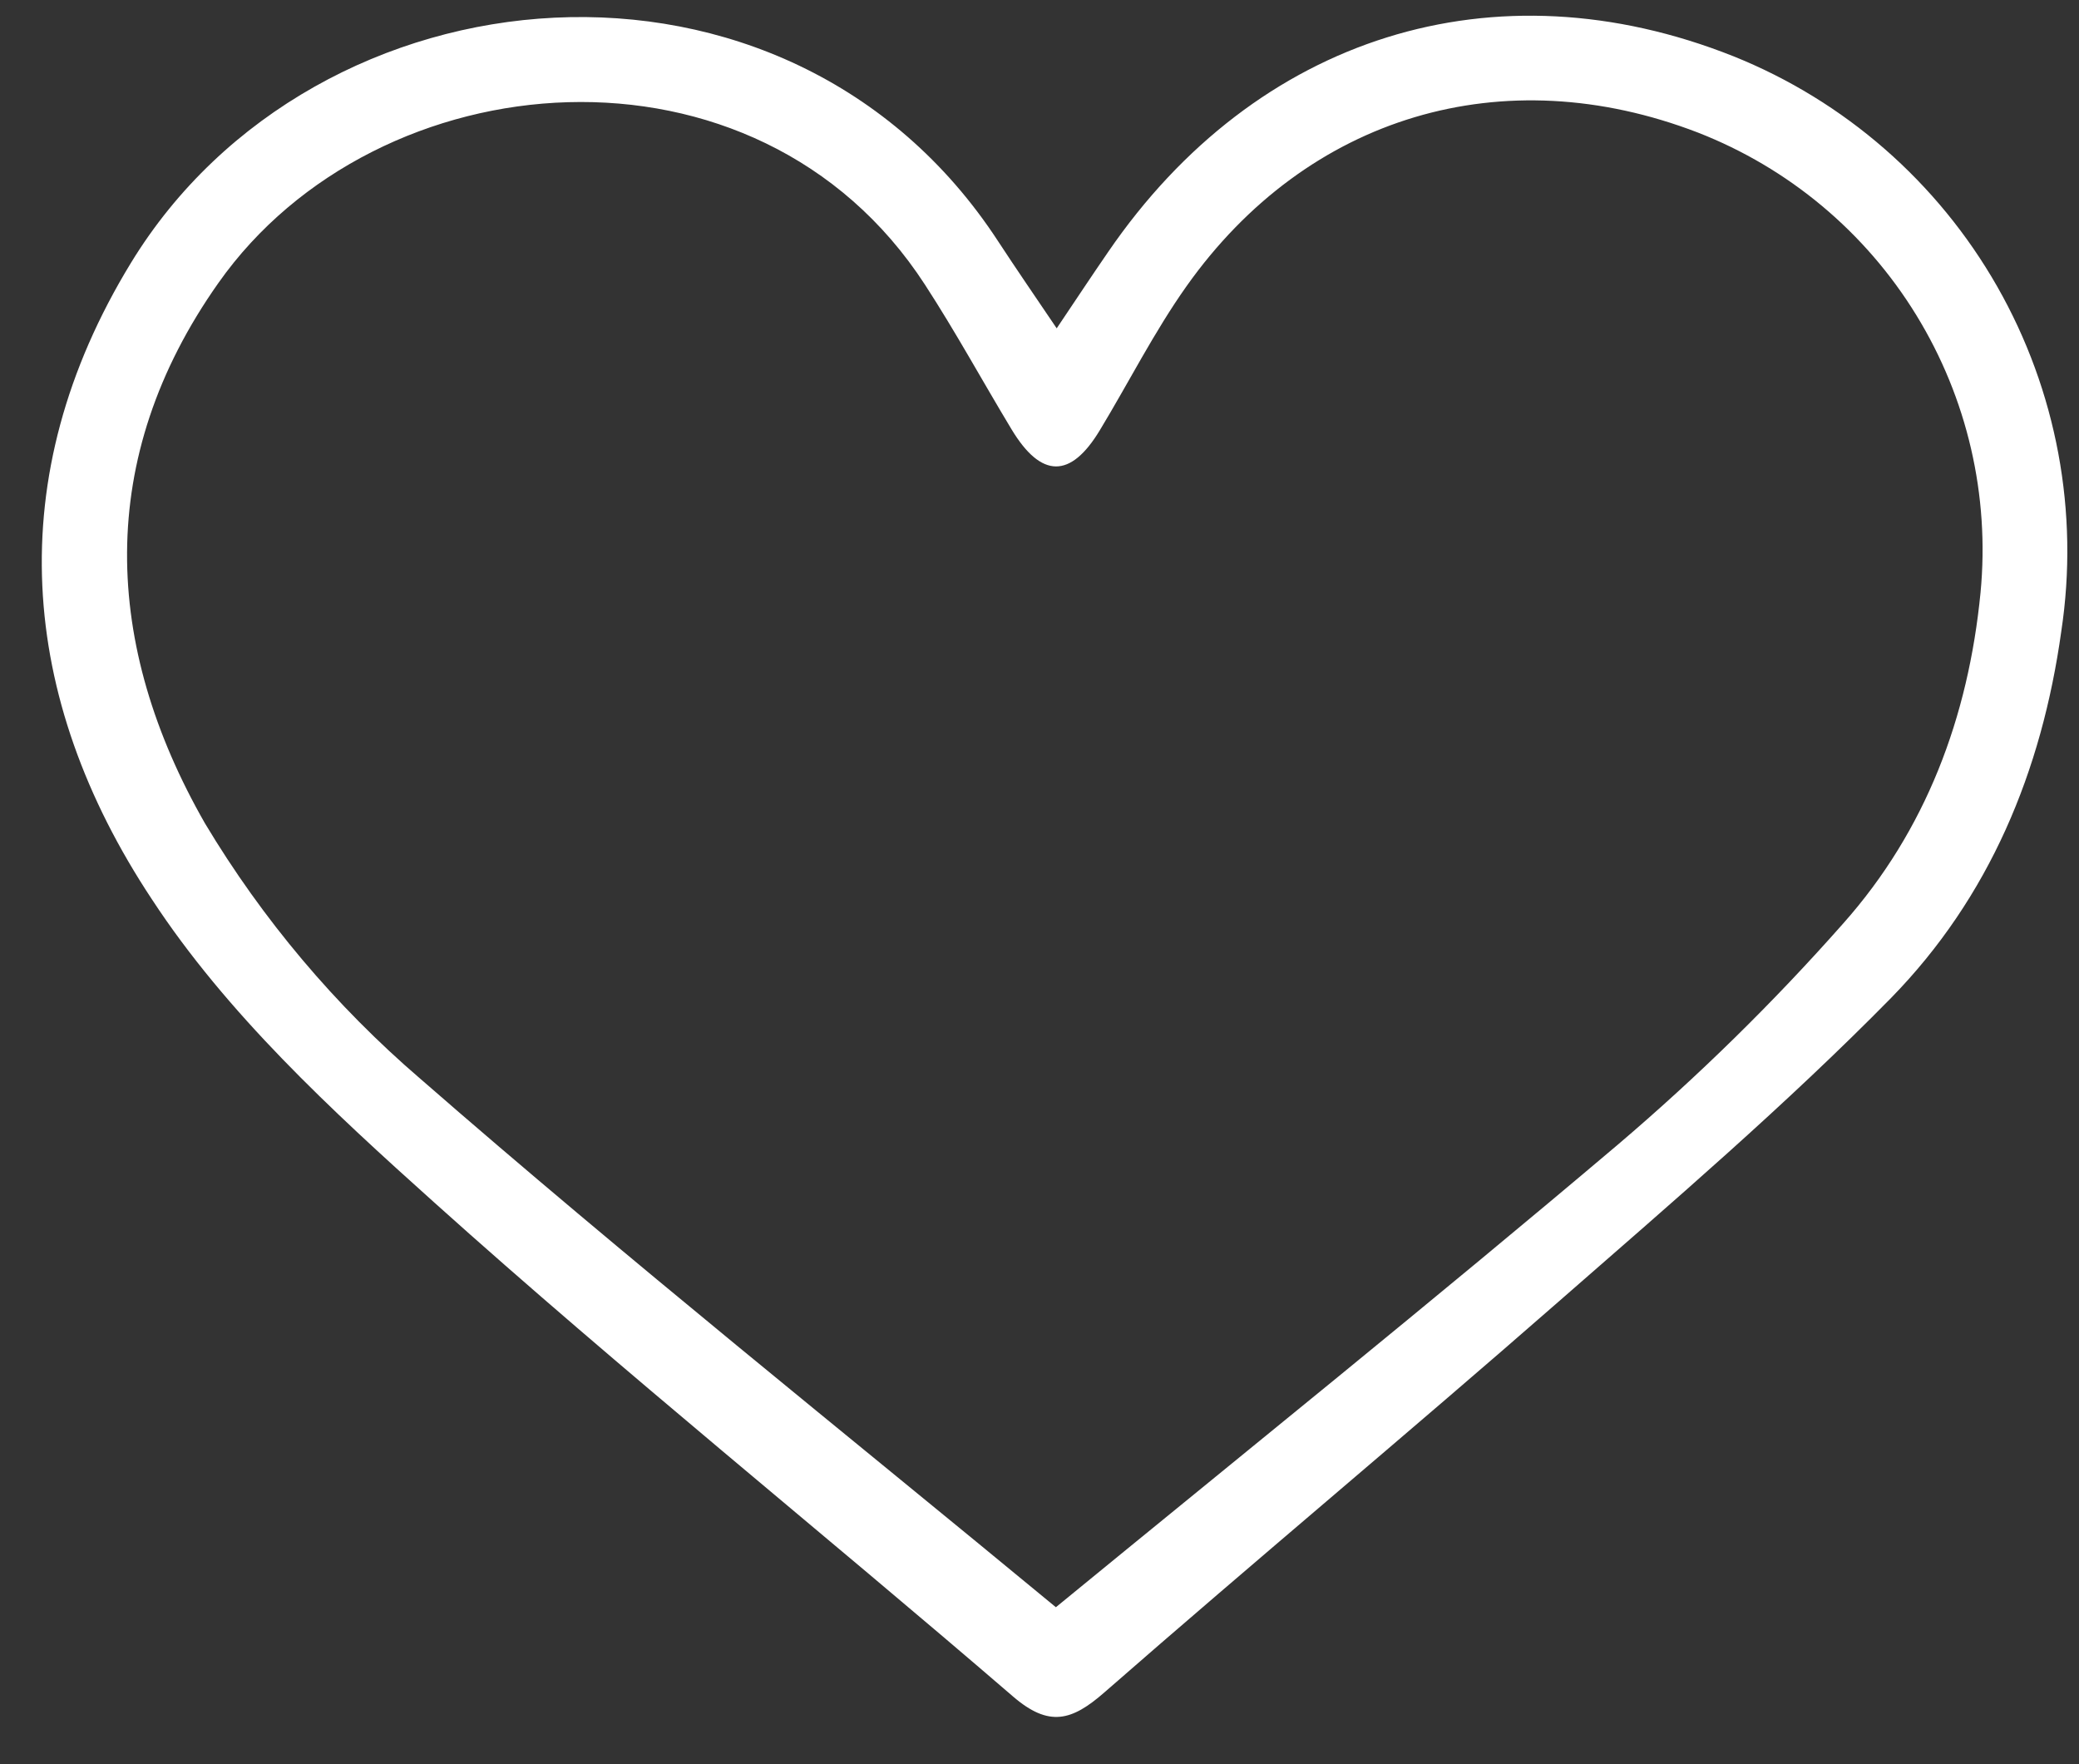 <svg width="33" height="28" viewBox="0 0 33 28" fill="none" xmlns="http://www.w3.org/2000/svg">
    <rect x="0" y="0" width="33" height="28" fill="#333333" stroke="none"/>
    <g clip-path="url(#clip0_517_1110)">
        <path d="M16.773 5.211C17.084 4.748 17.334 4.37 17.591 3.997C19.941 0.567 23.726 -0.614 27.515 0.893C29.281 1.602 30.756 2.89 31.701 4.546C32.646 6.203 33.005 8.132 32.719 10.019C32.409 12.246 31.576 14.244 30.017 15.839C28.348 17.537 26.533 19.091 24.738 20.66C22.354 22.746 19.917 24.774 17.531 26.86C17.014 27.312 16.653 27.419 16.08 26.926C13.032 24.3 9.896 21.782 6.895 19.087C5.263 17.623 3.597 16.086 2.409 14.27C0.294 11.076 0.002 7.573 2.078 4.173C5.002 -0.618 12.494 -1.3 15.841 3.826C16.127 4.263 16.422 4.692 16.773 5.211ZM16.76 25.509C19.75 23.059 22.741 20.654 25.68 18.167C26.954 17.083 28.15 15.91 29.258 14.656C30.568 13.181 31.243 11.387 31.437 9.406C31.585 7.864 31.226 6.317 30.416 4.999C29.607 3.681 28.39 2.665 26.951 2.104C23.863 0.915 20.756 1.83 18.834 4.542C18.321 5.266 17.918 6.068 17.456 6.831C16.995 7.594 16.529 7.599 16.055 6.812C15.581 6.025 15.168 5.266 14.683 4.52C12.013 0.4 5.981 0.921 3.466 4.492C1.499 7.279 1.64 10.248 3.253 13.067C4.168 14.594 5.322 15.963 6.671 17.121C9.98 20.006 13.397 22.731 16.76 25.509Z" fill="white"/>
    </g>
    <defs>
        <clipPath id="clip0_517_1110">
            <rect width="32.143" height="27" fill="white" transform="translate(0.664 0.25)"/>
        </clipPath>
    </defs>
</svg>

